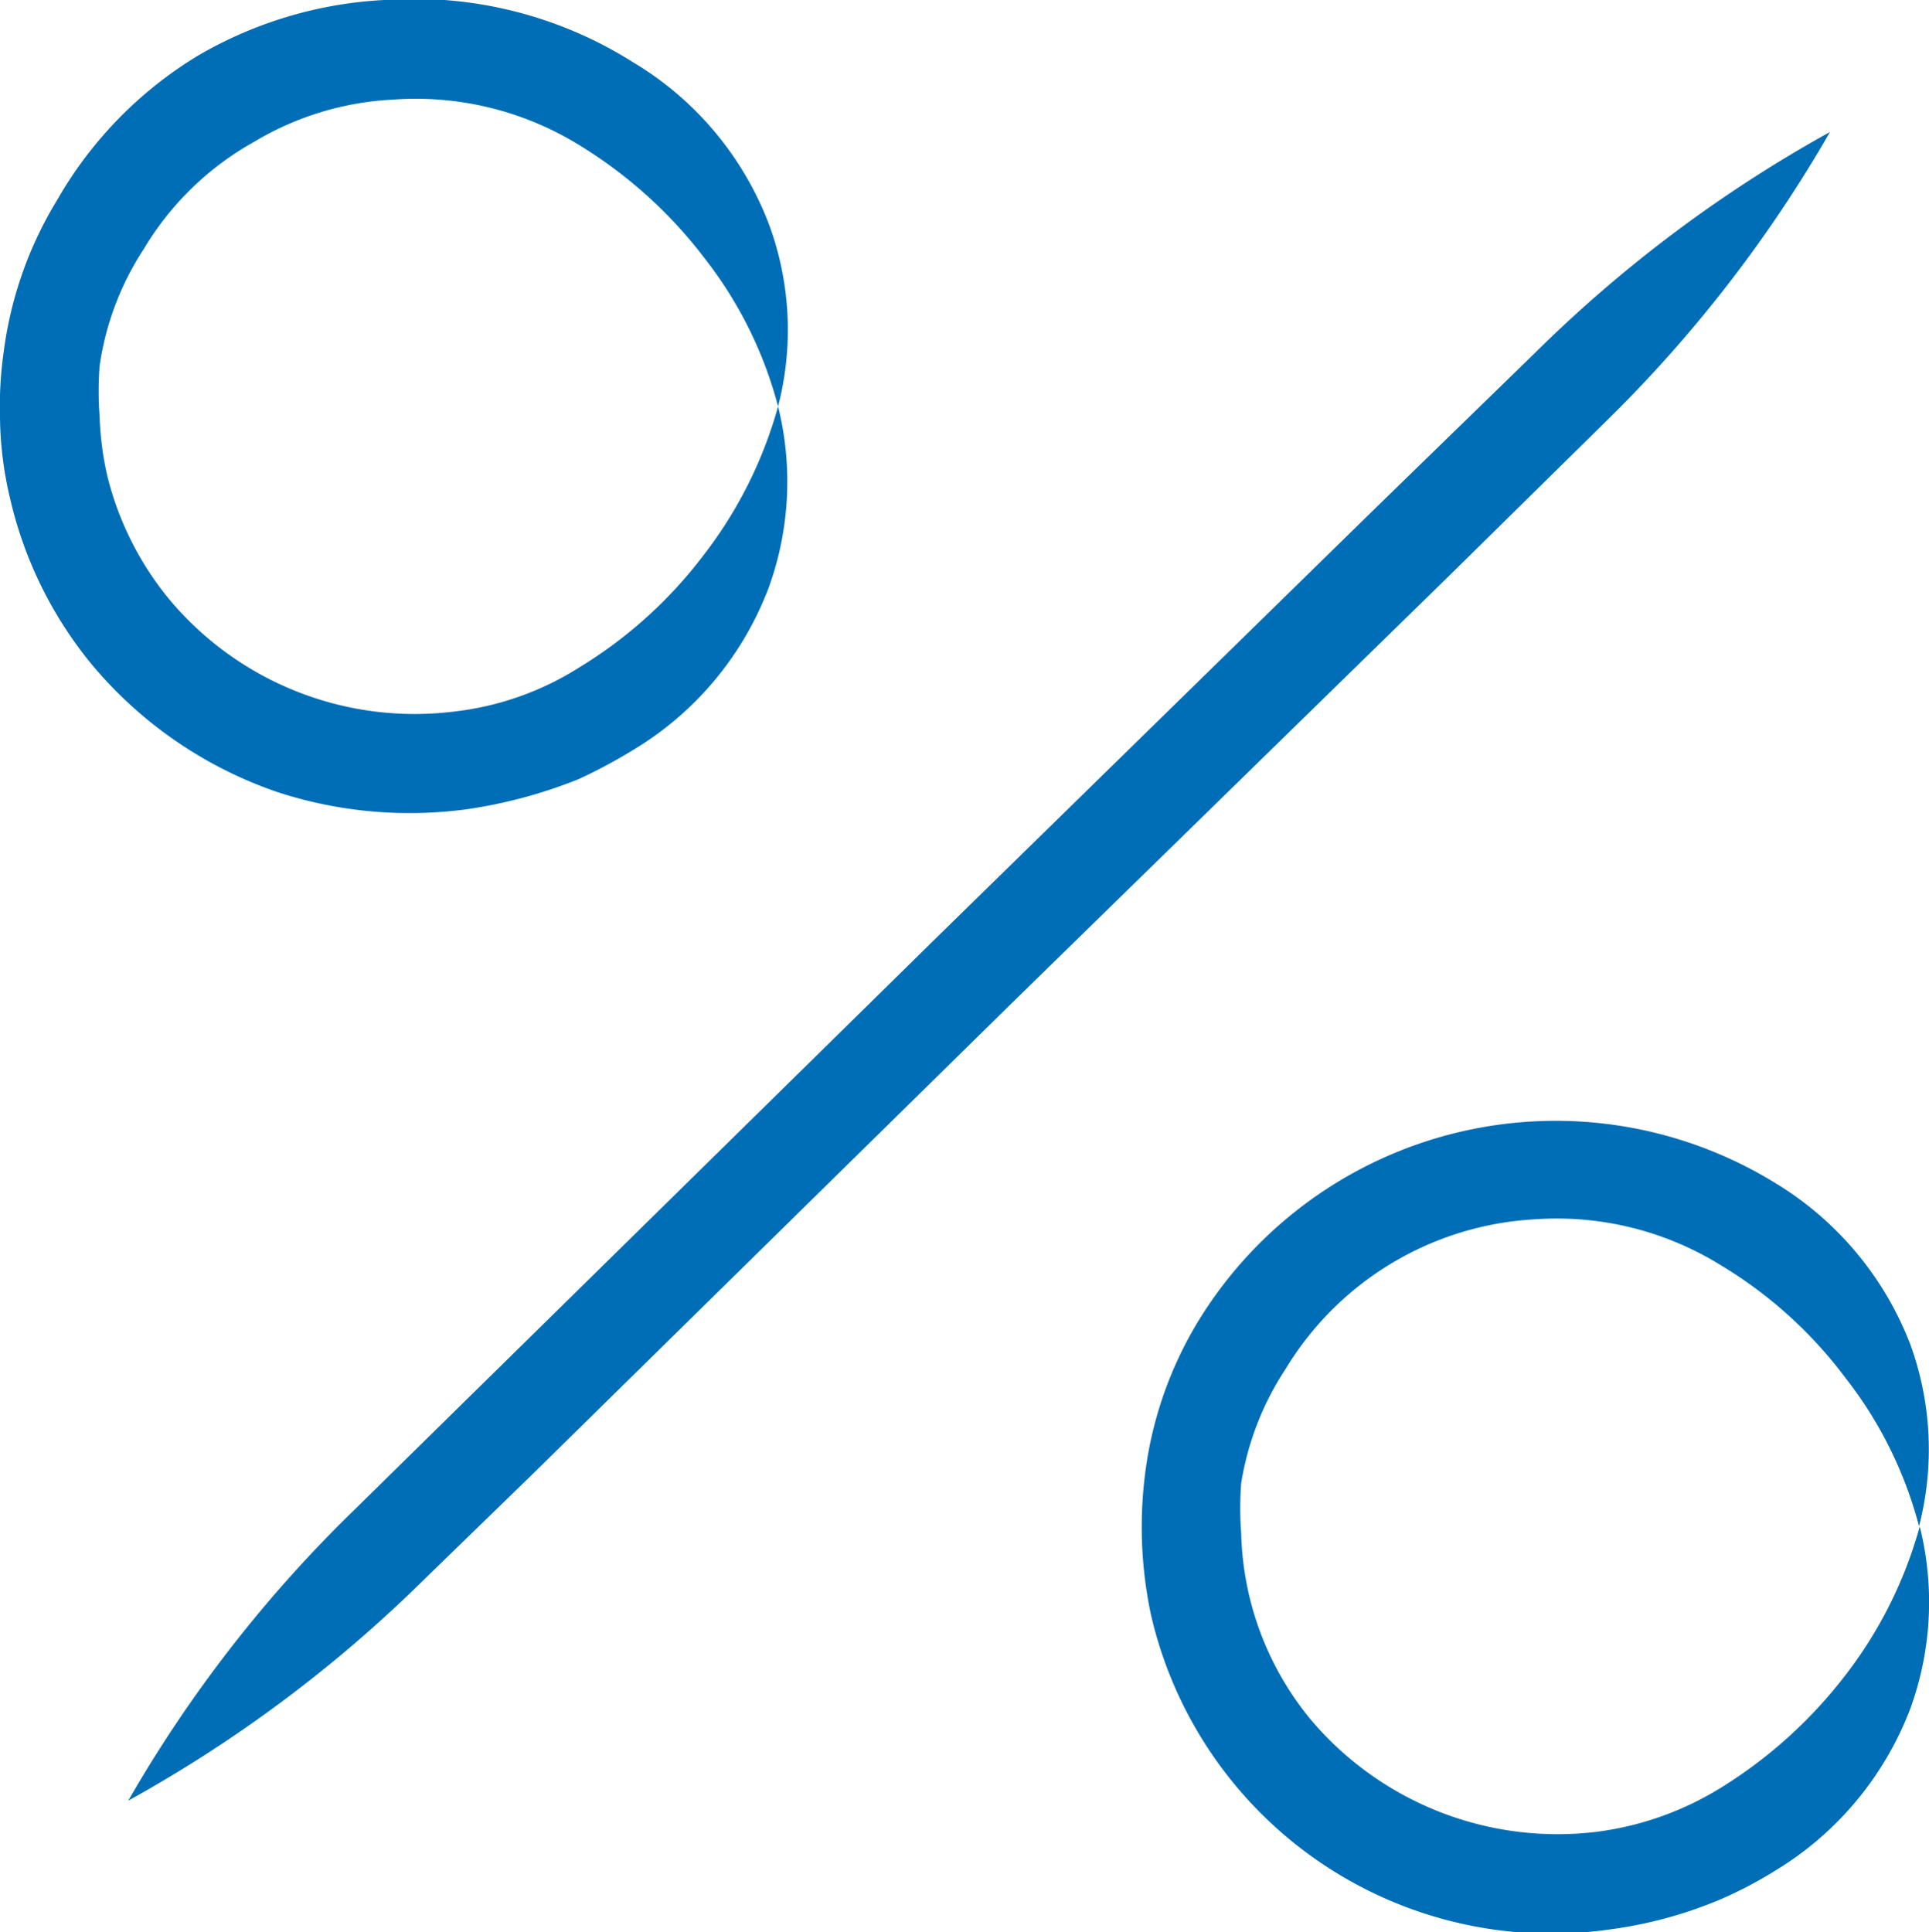 <svg xmlns="http://www.w3.org/2000/svg" width="30.99" height="31.04" viewBox="0 0 30.99 31.04"><defs><style>.cls-1{fill:#006eb6;fill-rule:evenodd;}</style></defs><g id="Calque_2" data-name="Calque 2"><g id="Calque_1-2" data-name="Calque 1"><path id="picto_footer_prelevements" data-name="picto footer prelevements" class="cls-1" d="M12.5,6.53a6.92,6.92,0,0,1-1.19,2.38,7.18,7.18,0,0,1-2,1.81,4.75,4.75,0,0,1-2,.71,5.14,5.14,0,0,1-4.59-1.8,5,5,0,0,1-1-2,5,5,0,0,1-.12-.94,5.42,5.42,0,0,1,0-.81A4.63,4.63,0,0,1,2.31,4,4.77,4.77,0,0,1,4.08,2.28,4.8,4.8,0,0,1,6.32,1.6a5,5,0,0,1,3,.74,7.31,7.31,0,0,1,2,1.81,6.56,6.56,0,0,1,1.18,2.38,4.9,4.9,0,0,0-.14-2.91A5.17,5.17,0,0,0,10.17,1a6.58,6.58,0,0,0-4-1,6.6,6.6,0,0,0-3,.9A6.47,6.47,0,0,0,.92,3.21,6.2,6.2,0,0,0,.06,5.65,6.22,6.22,0,0,0,0,6.71,5.85,5.85,0,0,0,.16,8a6.49,6.49,0,0,0,1.31,2.67,6.71,6.71,0,0,0,3,2.06A6.85,6.85,0,0,0,7.51,13a7.81,7.81,0,0,0,1.78-.48,8.18,8.18,0,0,0,.88-.47,5.17,5.17,0,0,0,2.18-2.61A5,5,0,0,0,12.5,6.53Zm18.34,18a6.92,6.92,0,0,1-1.19,2.38,7.47,7.47,0,0,1-2,1.81,5,5,0,0,1-2,.71,5.19,5.19,0,0,1-4.59-1.8,4.89,4.89,0,0,1-1.12-3,5.29,5.29,0,0,1,0-.8A4.67,4.67,0,0,1,20.65,22a5,5,0,0,1,4-2.41,5,5,0,0,1,3,.74,7,7,0,0,1,2,1.81,6.56,6.56,0,0,1,1.18,2.38,4.93,4.93,0,0,0-.14-2.92A5.22,5.22,0,0,0,28.51,19a6.73,6.73,0,0,0-9.25,2.21,6.2,6.2,0,0,0-.86,2.44,6.79,6.79,0,0,0,.09,2.29A6.6,6.6,0,0,0,25.85,31a6.9,6.9,0,0,0,1.78-.48,6.67,6.67,0,0,0,.88-.46,5.21,5.21,0,0,0,2.18-2.61A5,5,0,0,0,30.84,24.52ZM2.06,28.93a21.73,21.73,0,0,0,4.75-3.55l1.78-1.73,7.62-7.49,7-6.84,2.58-2.54a21.47,21.47,0,0,0,3.61-4.66,21.59,21.59,0,0,0-4.74,3.55L22.06,8.2l-7,6.85L7.45,22.53,5.68,24.27a21.28,21.28,0,0,0-3.62,4.66Z"/></g></g></svg>